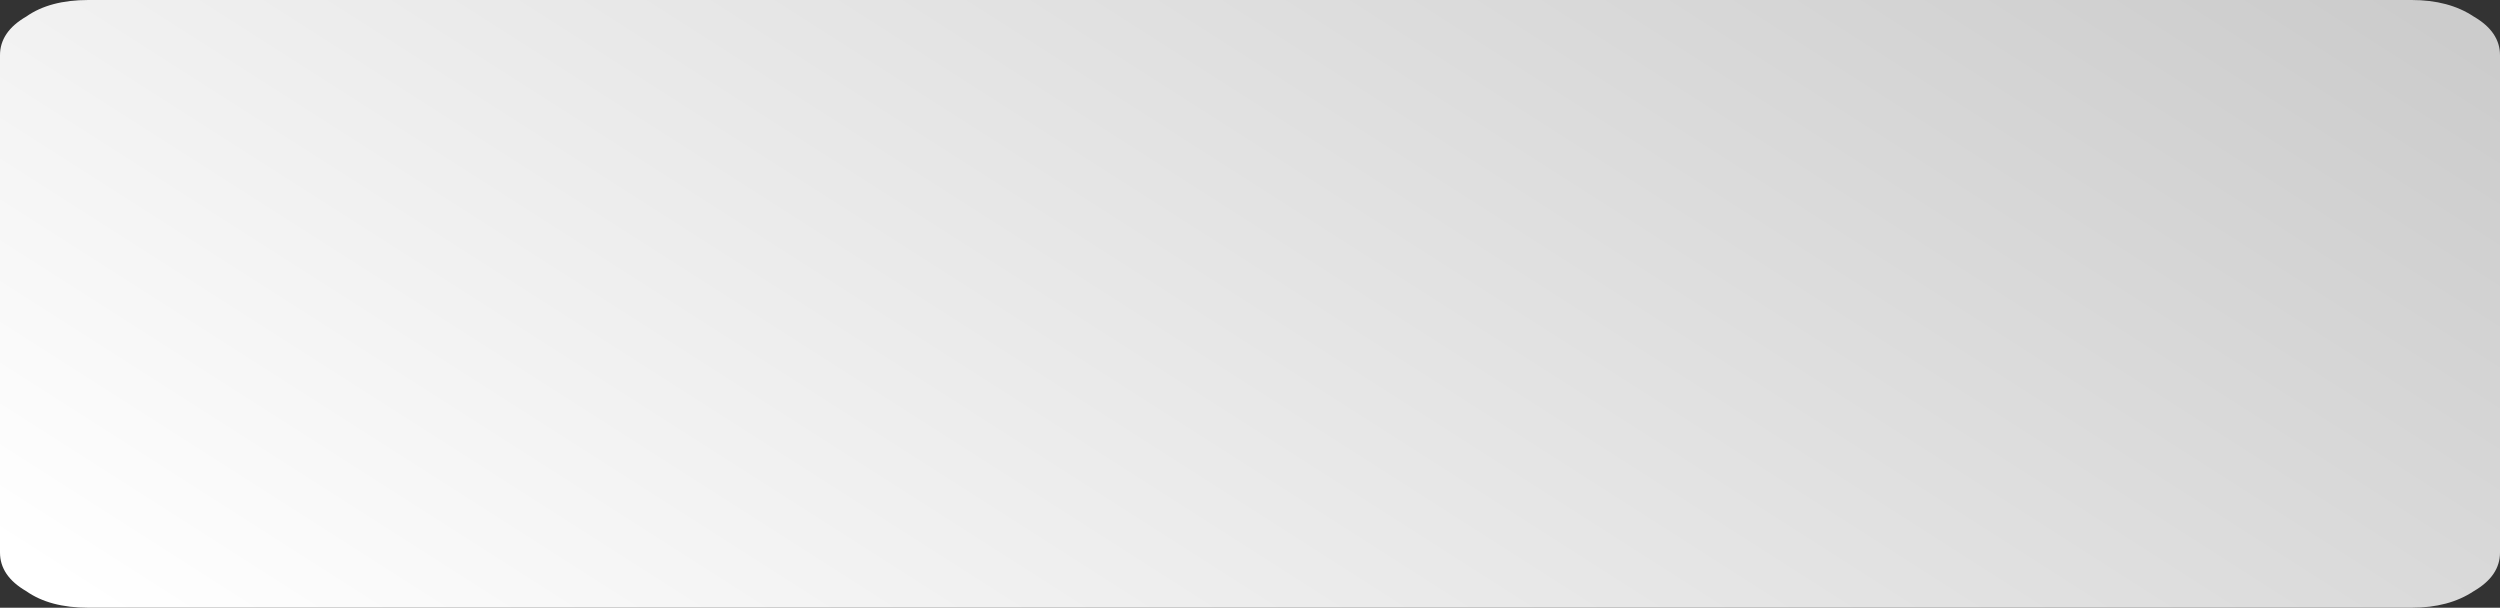 <?xml version="1.0" encoding="UTF-8" standalone="no"?>
<svg xmlns:xlink="http://www.w3.org/1999/xlink" height="22.0px" width="90.5px" xmlns="http://www.w3.org/2000/svg">
  <rect width="100%" height="100%" fill="#333333" stroke="none"/>
  <g transform="matrix(1.0, 0.0, 0.0, 1.0, -6.35, -4.0)">
    <path d="M95.9 25.4 Q95.0 26.0 93.65 26.0 L9.55 26.0 Q8.15 26.0 7.3 25.4 6.35 24.85 6.35 24.0 L6.35 6.0 Q6.35 5.15 7.3 4.6 8.15 4.0 9.55 4.0 L93.65 4.0 Q95.0 4.0 95.9 4.6 96.85 5.15 96.85 6.0 L96.85 24.0 Q96.85 24.85 95.9 25.4" fill="url(#gradient0)" fill-rule="evenodd" stroke="none"/>
  </g>
  <defs>
    <linearGradient gradientTransform="matrix(0.036, -0.023, 0.036, 0.023, 51.6, 15.0)" gradientUnits="userSpaceOnUse" id="gradient0" spreadMethod="pad" x1="-819.2" x2="819.2">
      <stop offset="0.0" stop-color="#ffffff"/>
      <stop offset="1.0" stop-color="#cccccc"/>
    </linearGradient>
  </defs>
</svg>
